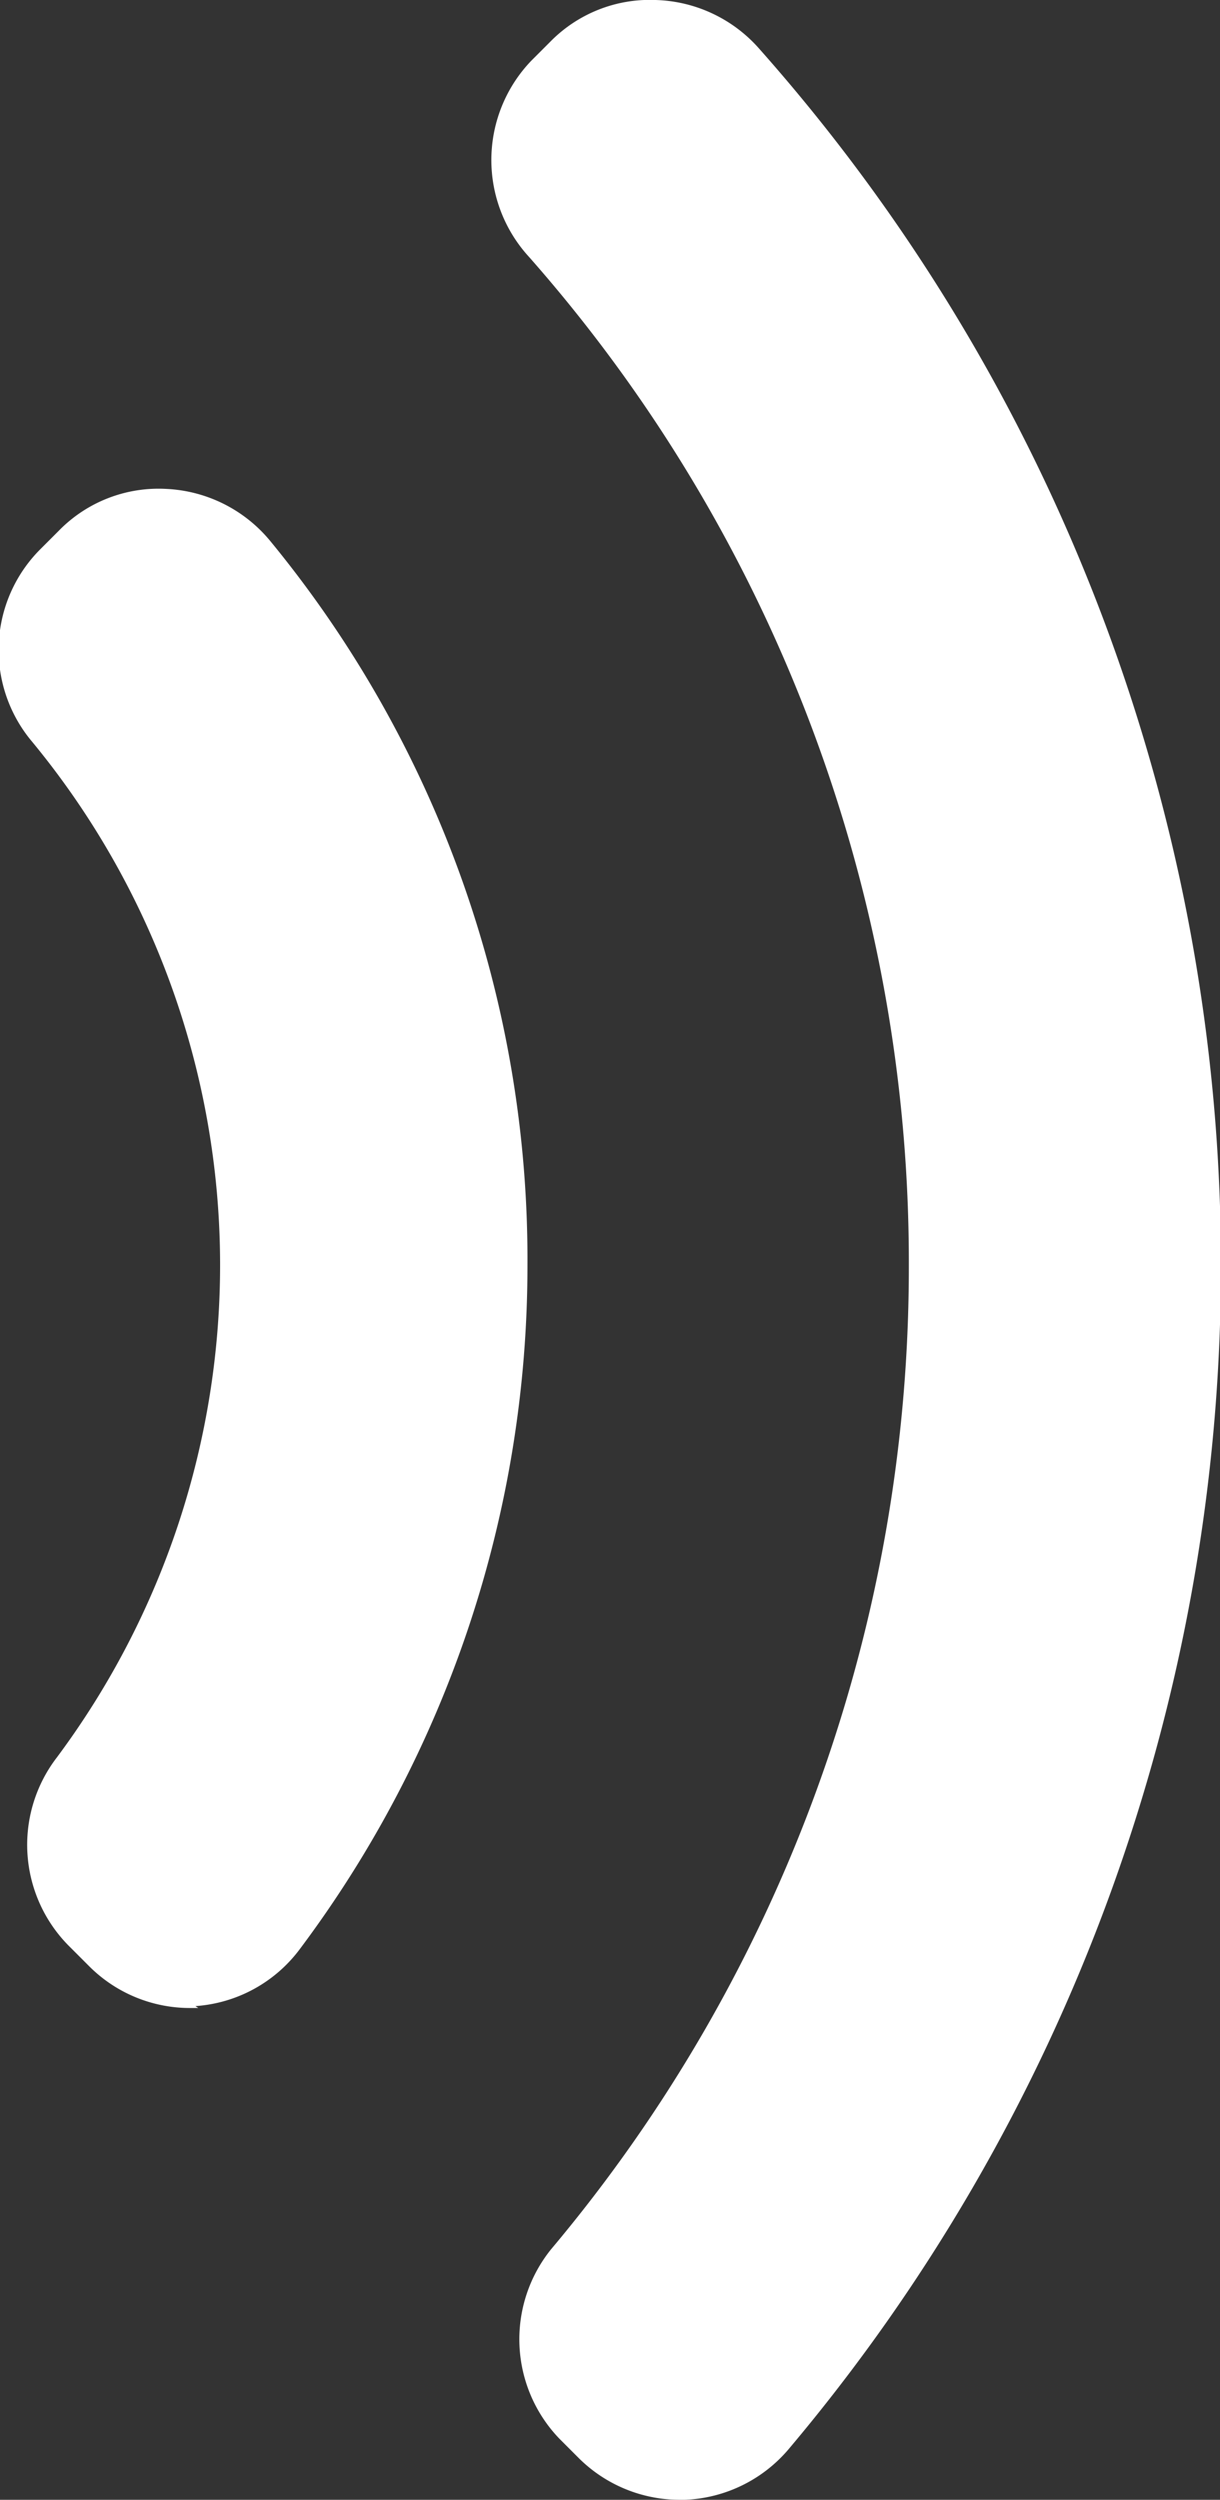 <svg xmlns="http://www.w3.org/2000/svg" viewBox="0 0 12.86 26.33"><rect x="0" y="0" width="12.86" height="26.33" fill="#333333" stroke="none"/><defs><style>.cls-1{fill:#fff;}</style></defs><title>sound</title><g id="Calque_2" data-name="Calque 2"><g id="Layer_1" data-name="Layer 1"><path class="cls-1" d="M2.09,21.15H2a1.5,1.5,0,0,1-1.06-.44l-.2-.2a1.51,1.51,0,0,1-.14-2,8.68,8.68,0,0,0,1.72-5.21,8.66,8.66,0,0,0-2-5.51,1.5,1.5,0,0,1,.1-2l.2-.2a1.47,1.47,0,0,1,1.14-.44,1.51,1.51,0,0,1,1.09.55,11.91,11.91,0,0,1,2.71,7.62,12,12,0,0,1-2.4,7.21,1.5,1.5,0,0,1-1.1.6Z"/><path class="cls-1" d="M8.31,25.8a1.51,1.51,0,0,1-1.09.53H7.16a1.51,1.51,0,0,1-1.06-.44l-.2-.2a1.51,1.51,0,0,1-.09-2A16.06,16.06,0,0,0,9.58,13.34a16,16,0,0,0-4-10.63A1.51,1.51,0,0,1,5.6.64l.2-.2A1.47,1.47,0,0,1,6.91,0,1.51,1.51,0,0,1,8,.51a19.3,19.3,0,0,1,4.87,12.83A19.33,19.33,0,0,1,8.31,25.8Z"/></g></g></svg>